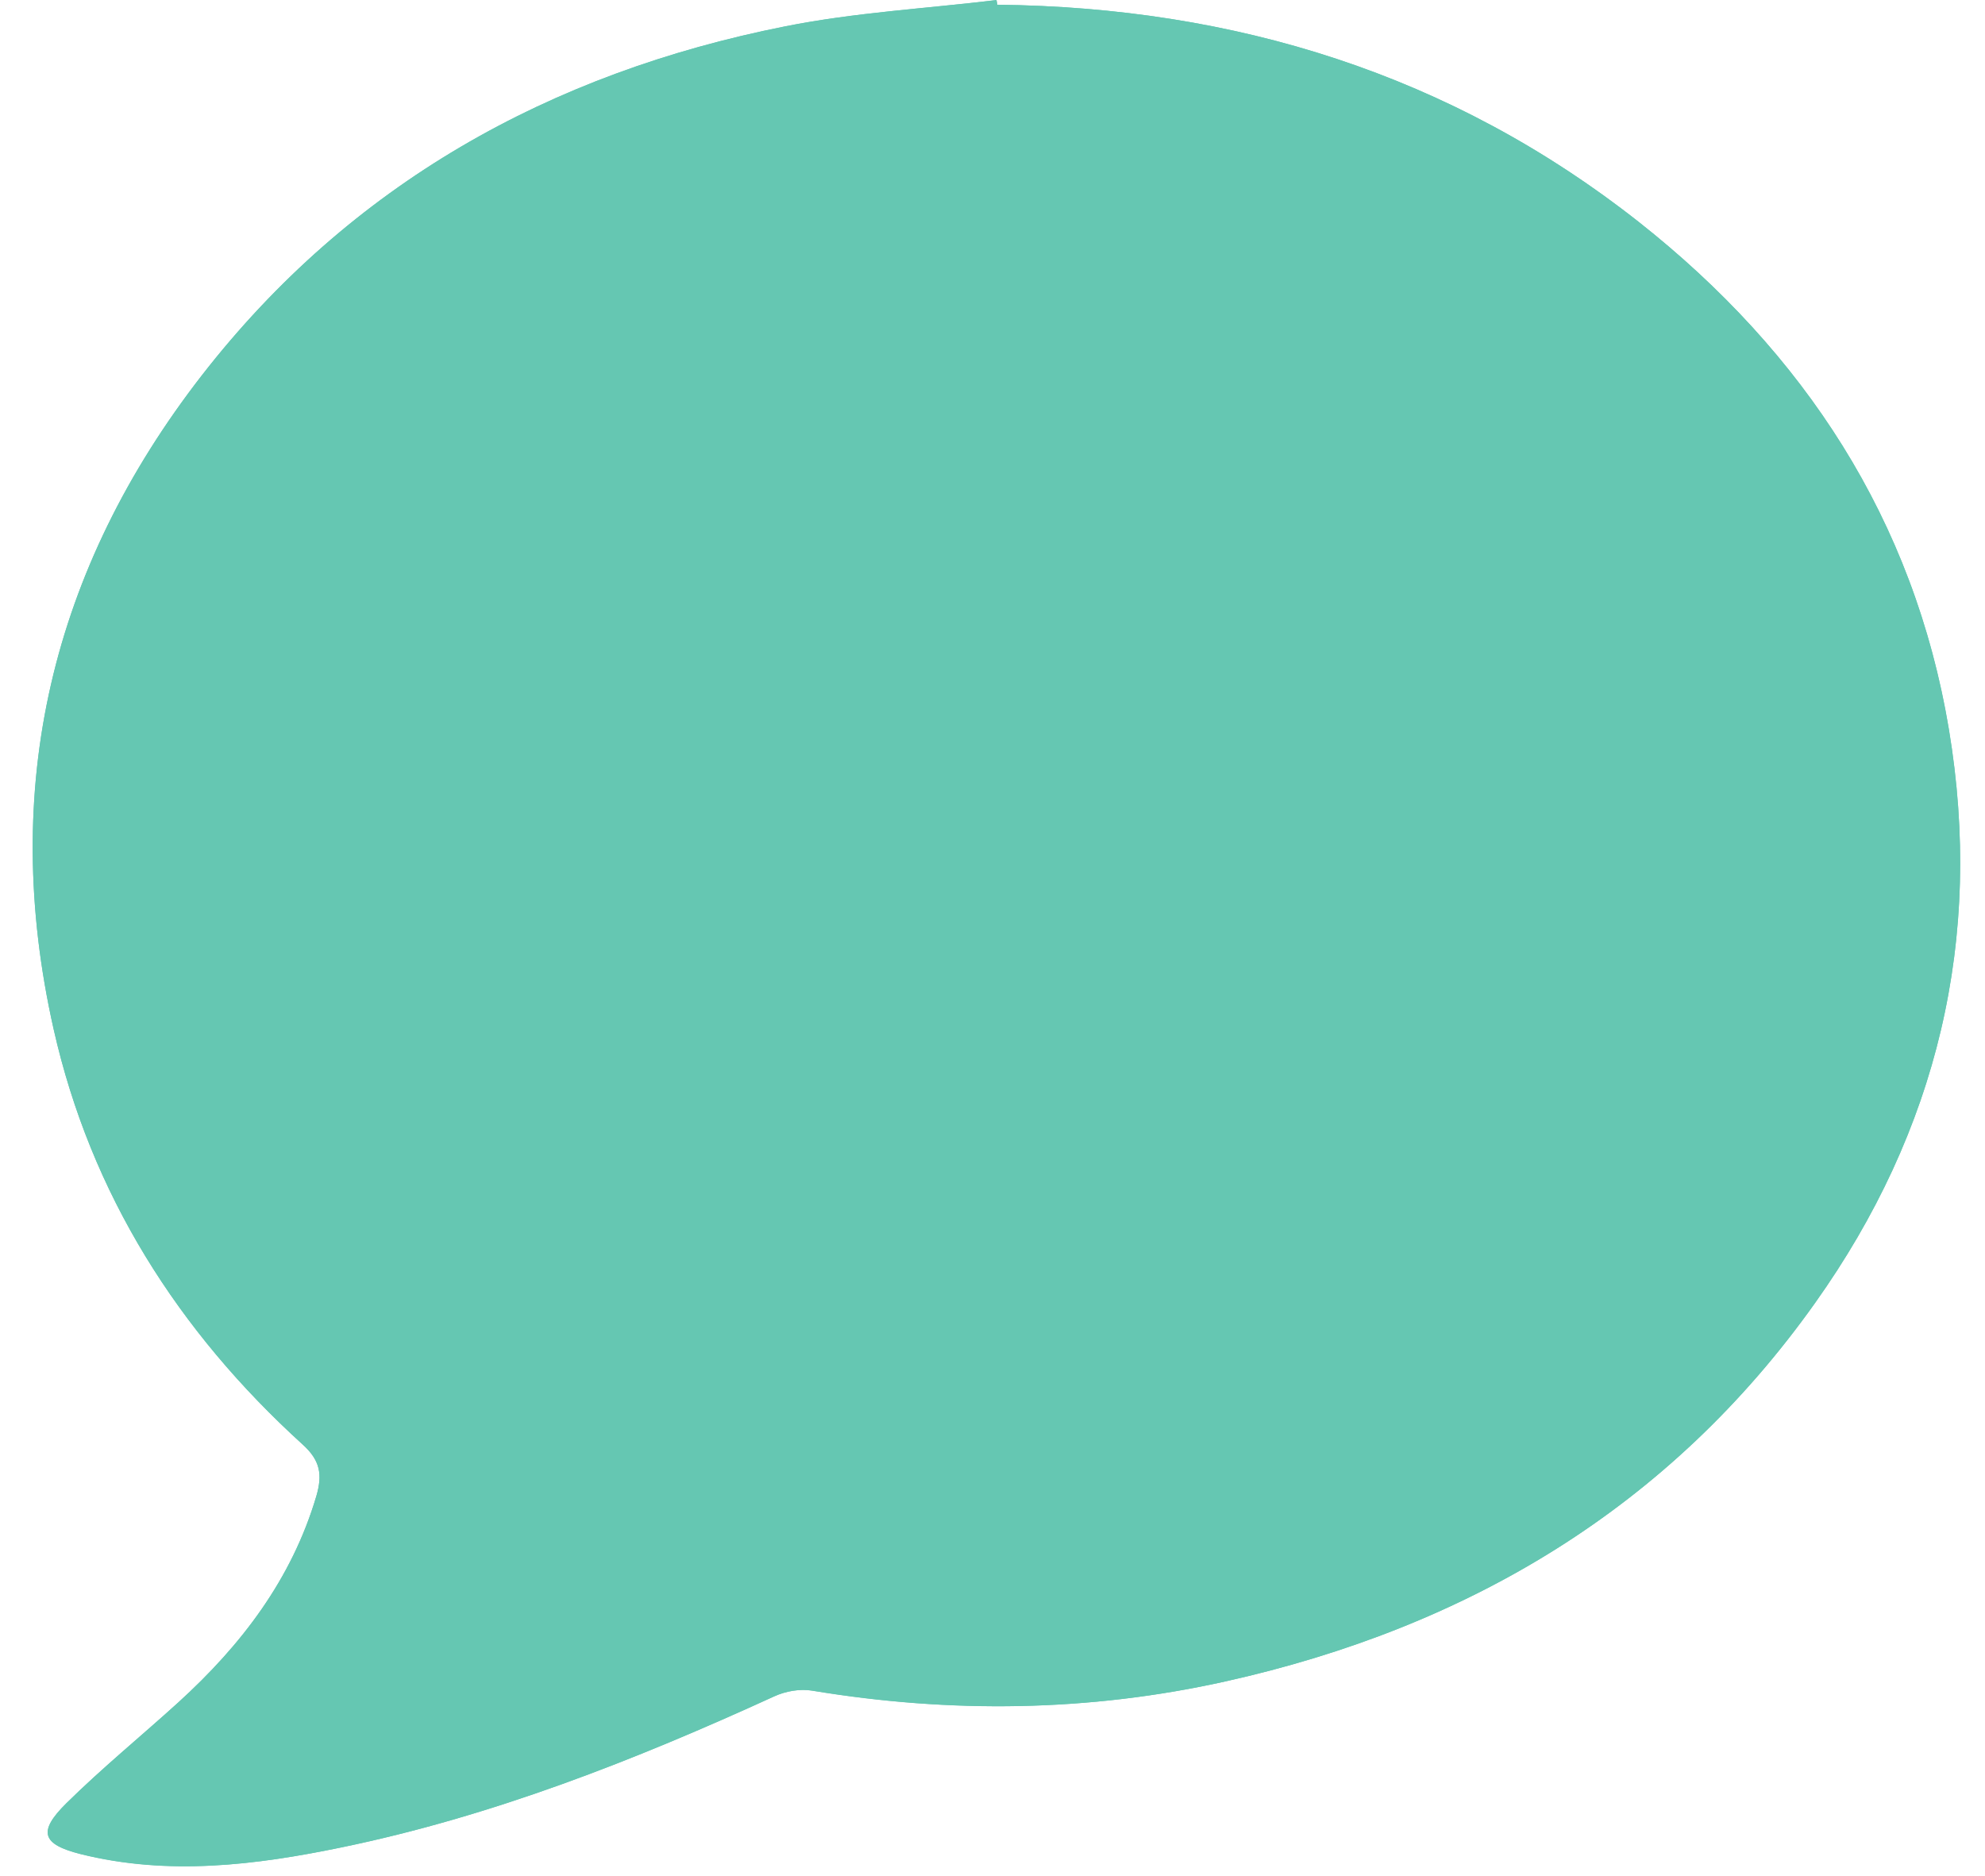 <?xml version="1.0" encoding="UTF-8" standalone="no"?><svg xmlns="http://www.w3.org/2000/svg" xmlns:xlink="http://www.w3.org/1999/xlink" fill="#000000" height="86.1" preserveAspectRatio="xMidYMid meet" version="1" viewBox="-1.5 0.0 91.1 86.1" width="91.1" zoomAndPan="magnify"><g><g id="change1_1"><path d="M44.271,0.218C44.26,0.148,44.247,0.073,44.233,0c-3.237,0.392-6.519,0.573-9.708,1.209 C23.731,3.357,14.589,8.45,7.774,17.217C0.857,26.118-1.532,36.177,0.96,47.232c1.709,7.578,5.715,13.871,11.434,19.069 c0.806,0.732,0.912,1.385,0.627,2.357c-1.129,3.827-3.44,6.846-6.337,9.48c-1.707,1.55-3.5,3.015-5.14,4.631 c-1.327,1.31-1.11,1.887,0.658,2.329c4.018,1,8.011,0.517,11.974-0.305c6.922-1.429,13.451-4.006,19.856-6.932 c0.518-0.239,1.19-0.357,1.747-0.264c6.352,1.052,12.688,0.978,18.969-0.422c11.127-2.484,20.387-7.979,27.058-17.375 c5.616-7.903,7.736-16.739,6.14-26.319c-1.61-9.629-6.641-17.295-14.229-23.287C65.1,3.399,55.168,0.338,44.271,0.218z" fill="#65c7b2"/></g><g><g><g id="change1_2"><path d="M87.941,33.484c1.601,9.58-0.52,18.419-6.14,26.32c-6.67,9.39-15.93,14.89-27.05,17.37 c-6.28,1.4-12.62,1.479-18.97,0.43c-0.56-0.1-1.23,0.021-1.75,0.261c-6.4,2.93-12.93,5.5-19.86,6.93 c-3.96,0.82-7.95,1.31-11.97,0.31c-1.77-0.45-1.98-1.02-0.66-2.33c1.64-1.62,3.43-3.08,5.14-4.63c2.9-2.64,5.21-5.66,6.34-9.479 c0.28-0.98,0.18-1.63-0.63-2.36c-5.72-5.2-9.72-11.49-11.43-19.07c-2.49-11.06-0.1-21.12,6.81-30.02 c6.82-8.76,15.96-13.86,26.75-16c3.19-0.64,6.47-0.82,9.71-1.21c0.021,0.07,0.03,0.14,0.04,0.21 c10.9,0.12,20.83,3.19,29.45,9.98C81.302,16.184,86.332,23.854,87.941,33.484z" fill="#65c7b2"/></g></g></g></g></svg>